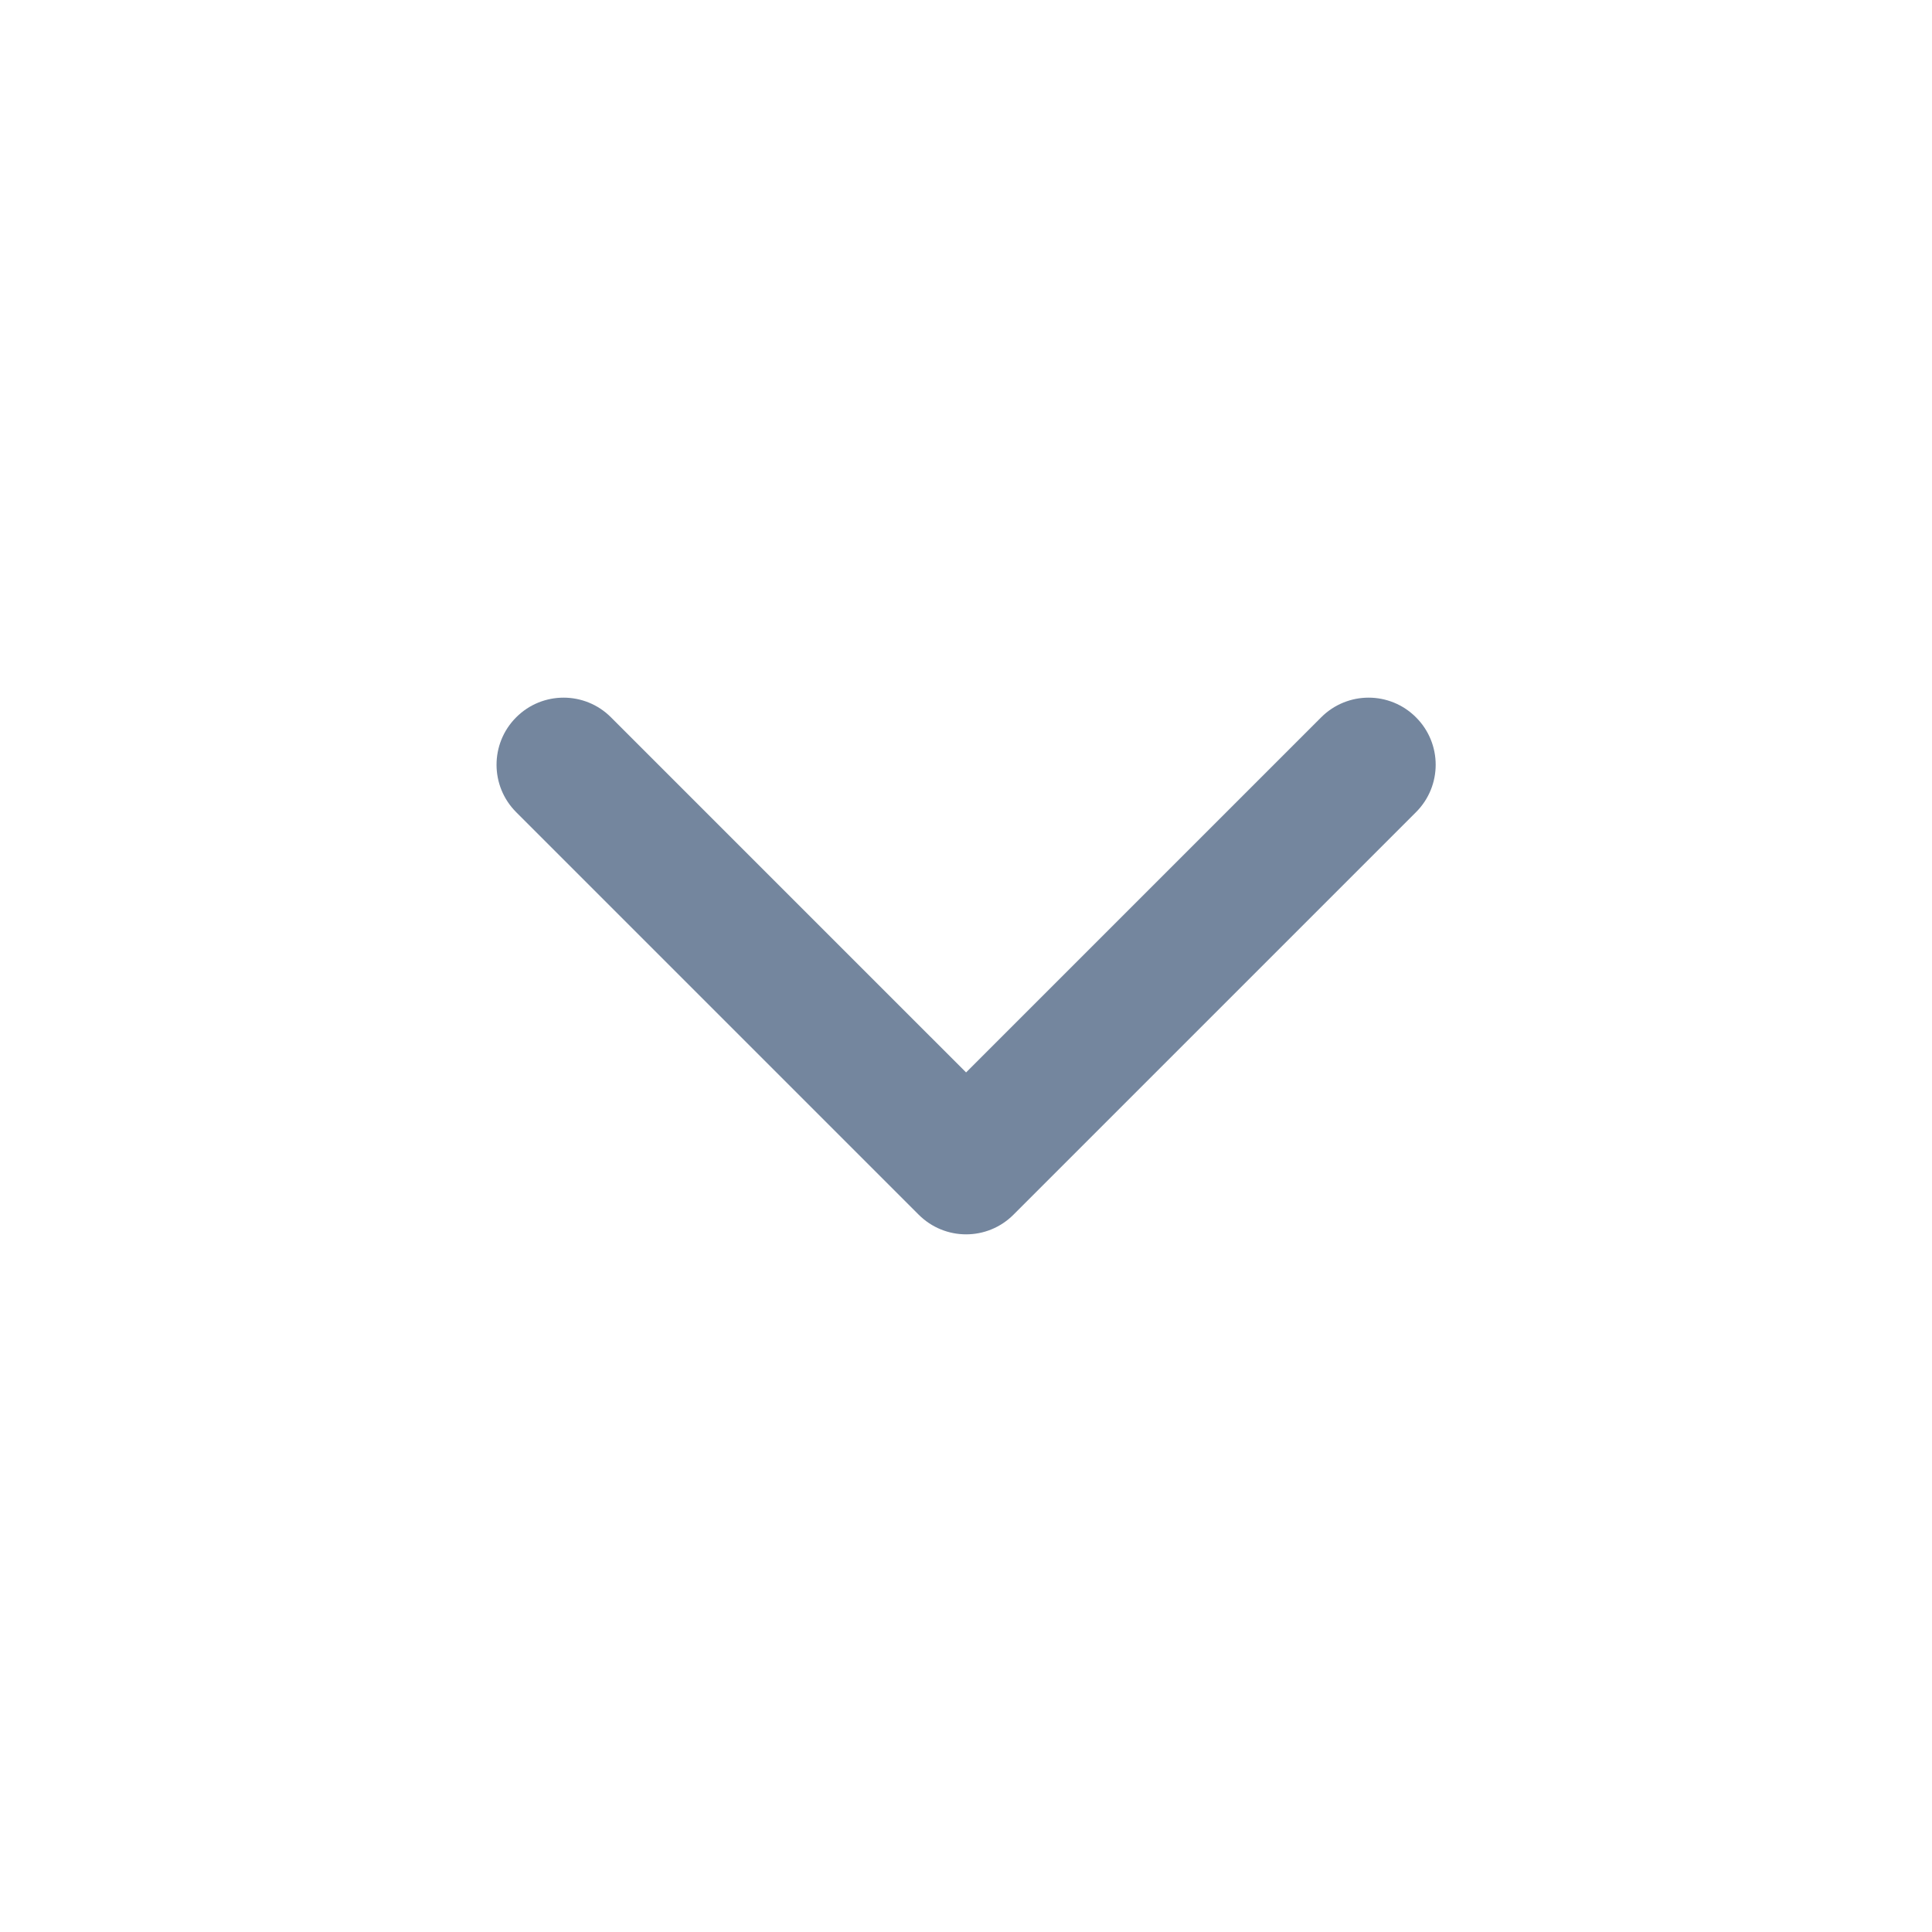 <svg width="24" height="24" viewBox="0 0 24 24" fill="none" xmlns="http://www.w3.org/2000/svg">
<path d="M16.412 8.911C16.738 8.585 17.265 8.585 17.59 8.911C17.916 9.236 17.916 9.764 17.59 10.089L12.59 15.089C12.265 15.415 11.738 15.415 11.412 15.089L6.412 10.089C6.087 9.764 6.087 9.236 6.412 8.911C6.737 8.585 7.265 8.585 7.59 8.911L12.001 13.322L16.412 8.911Z" fill="#74869E"/>
</svg>
